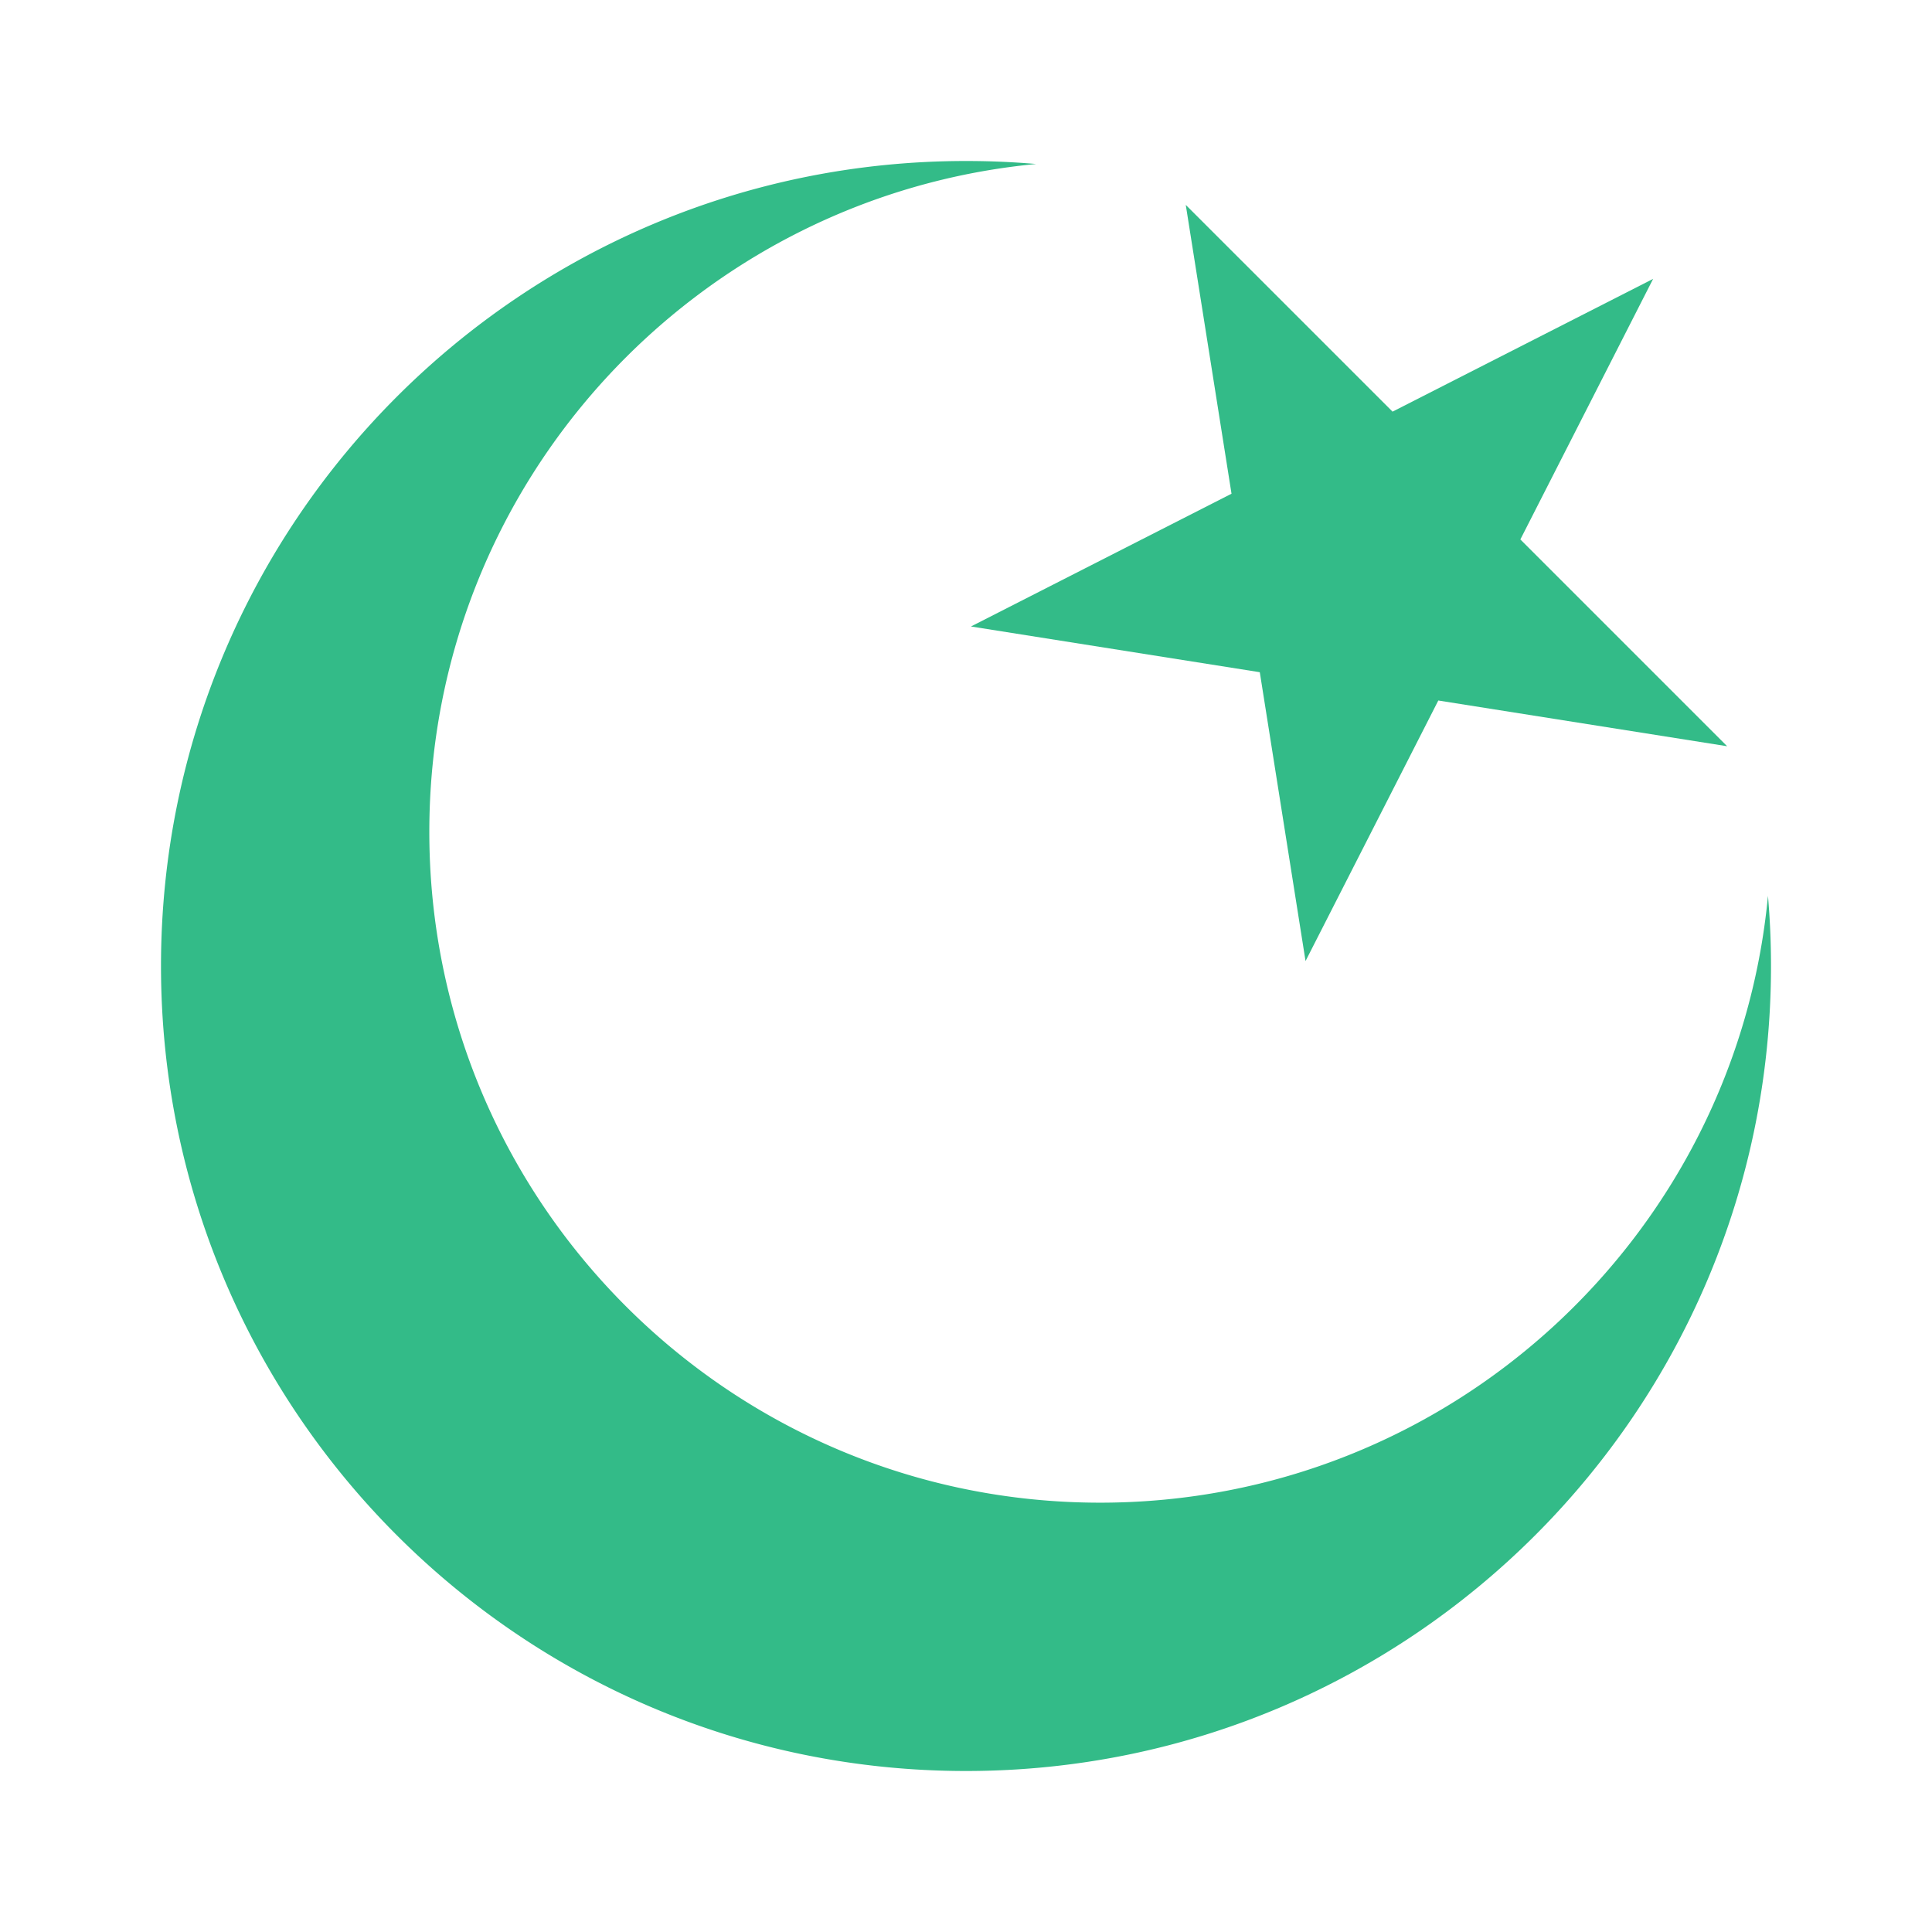 <svg xmlns="http://www.w3.org/2000/svg" width="60" height="60" fill="none"><path fill="#3B8" d="M30 55c13.807 0 25-11.193 25-25 0-.734-.032-1.46-.094-2.179-1 10.574-9.904 18.846-20.74 18.846-11.505 0-20.833-9.328-20.833-20.834 0-10.835 8.272-19.738 18.846-20.74A25.3 25.3 0 0 0 30 5C16.193 5 5 16.193 5 30s11.193 25 25 25z"/><path fill="#3B8" d="m51.339 8.661-4.123 8.092 6.422 6.422-8.97-1.42-4.123 8.091-1.421-8.97-8.97-1.42 8.092-4.123-1.421-8.97 6.422 6.421 8.092-4.123z"/></svg>